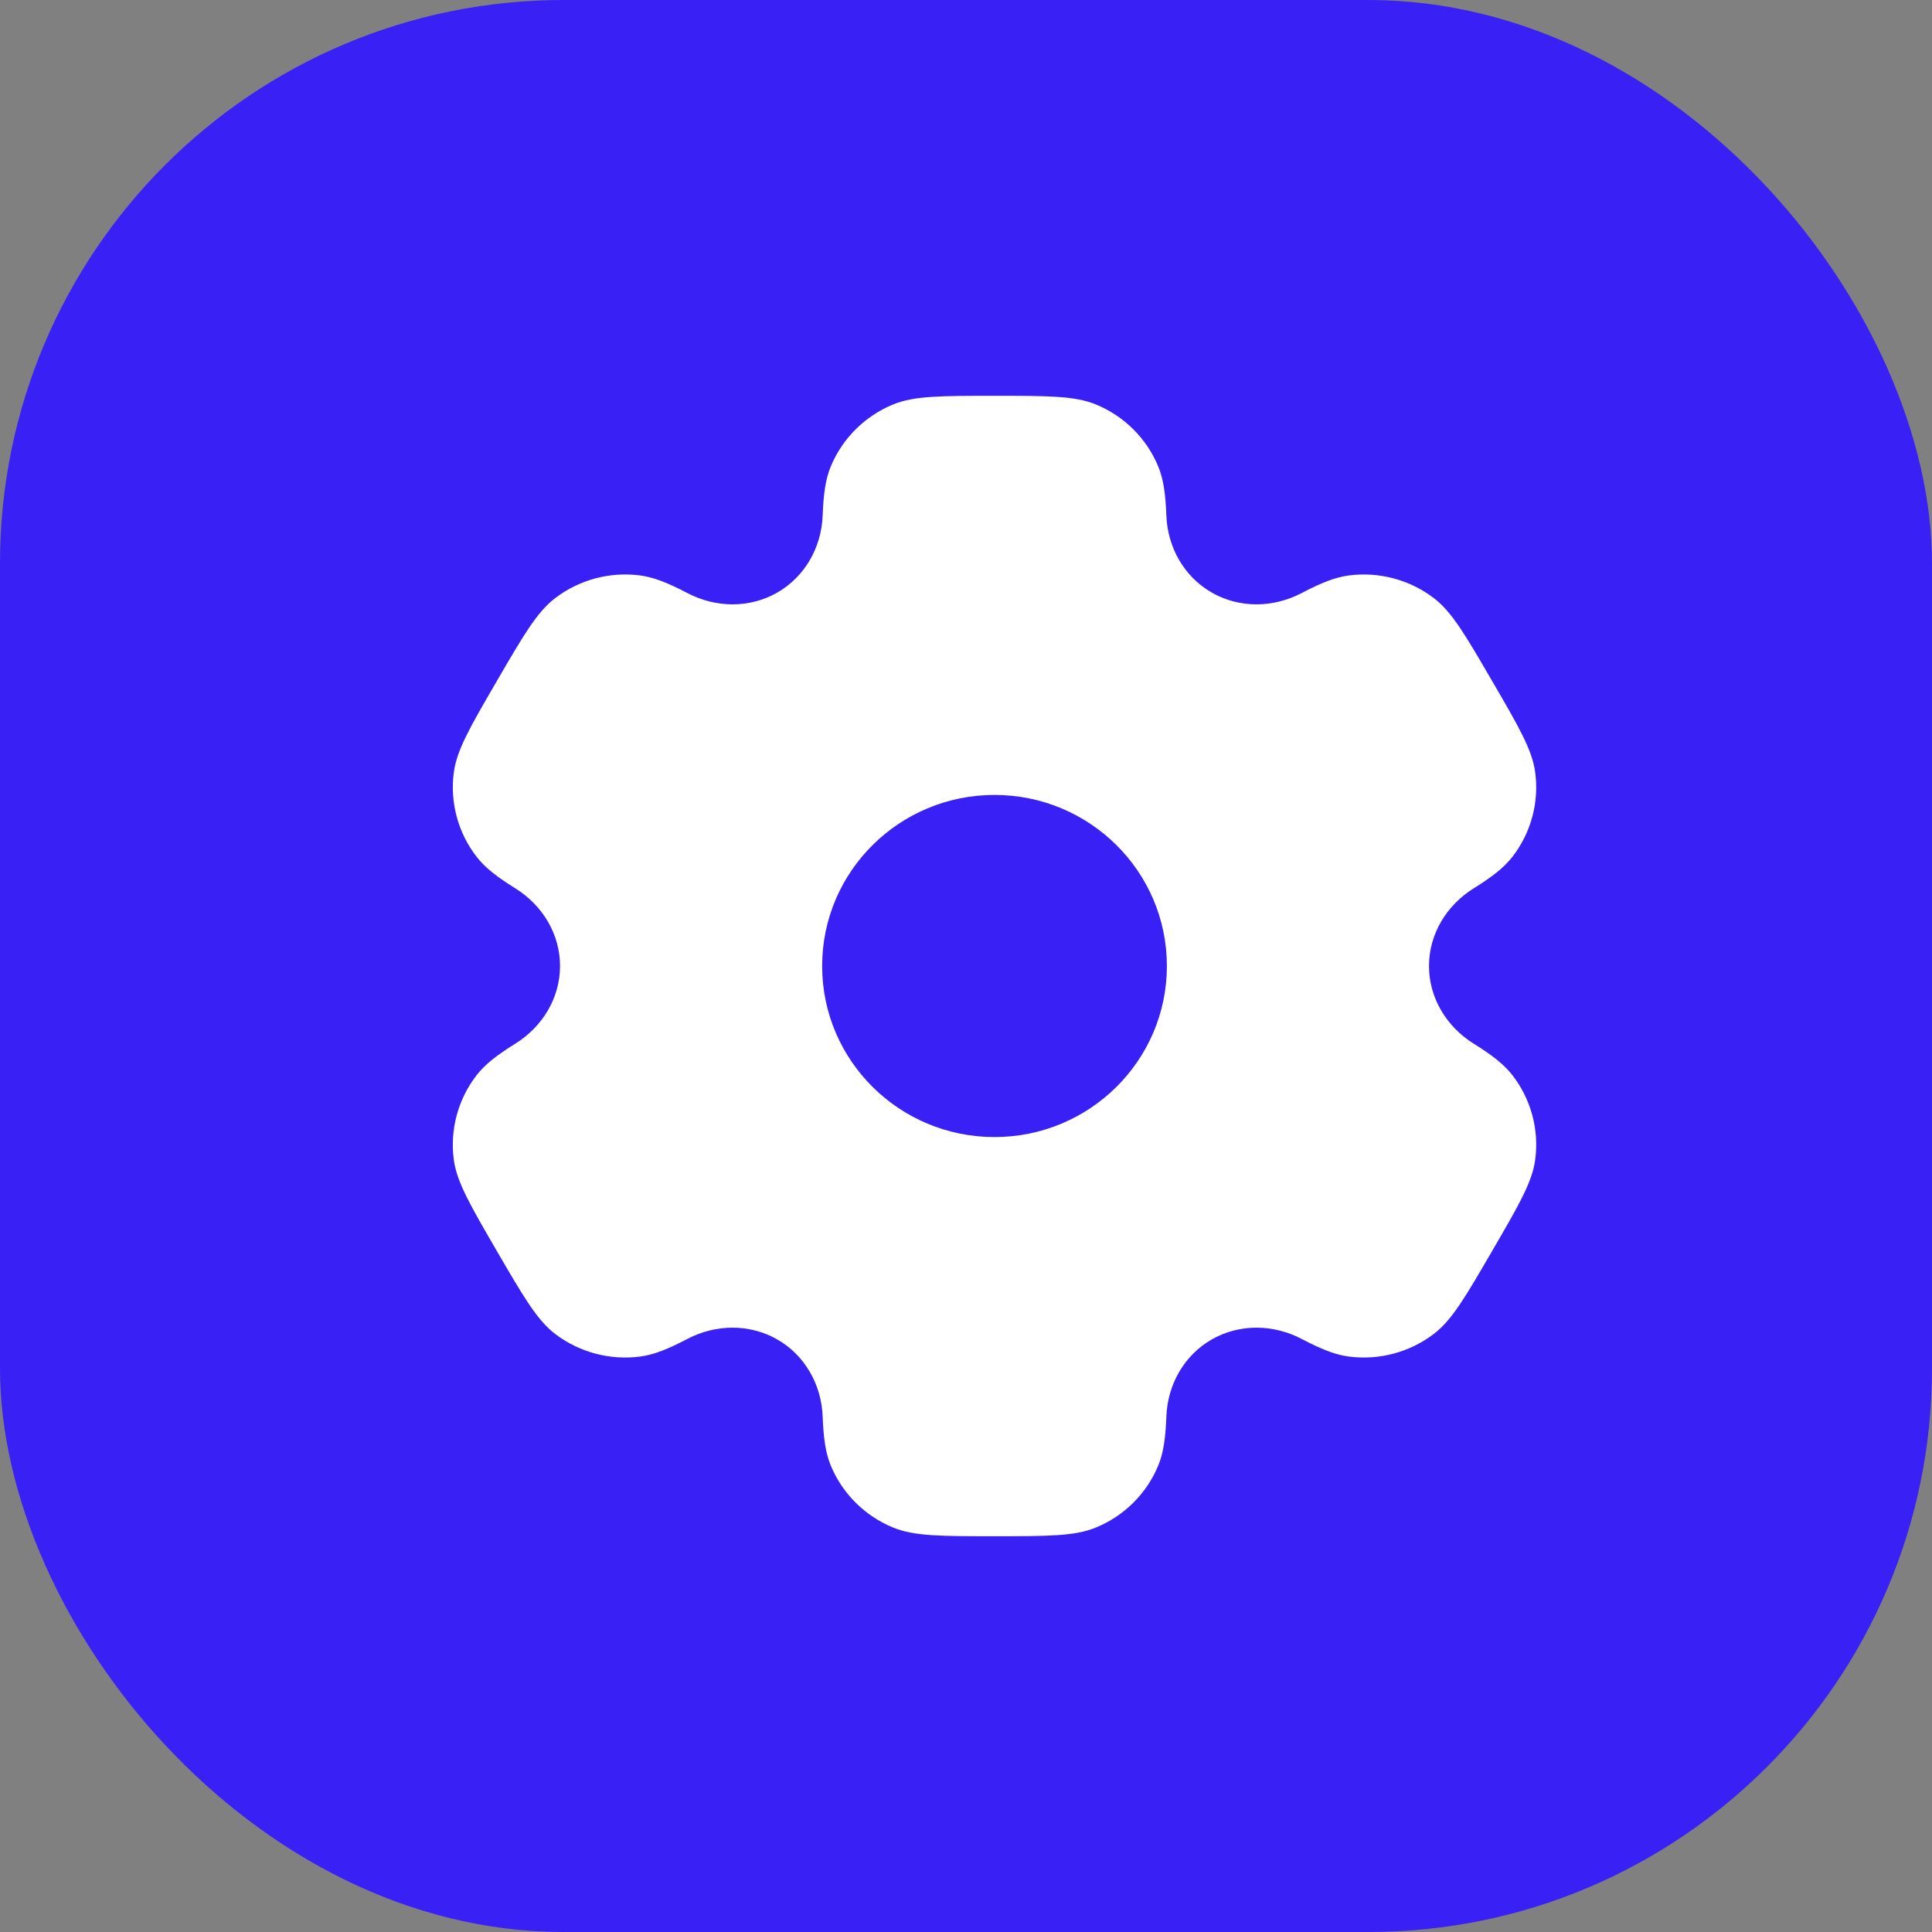 <svg xmlns="http://www.w3.org/2000/svg" fill="none" viewBox="0 0 48 48" height="48" width="48">
<rect x="0" y="0" width="48" height="48" fill="#808080" stroke="none"/>
<rect fill="#3921F5" rx="14" height="48" width="48"></rect>
<path fill="white" d="M27.228 10.049C26.704 9.834 26.039 9.834 24.708 9.834C23.378 9.834 22.713 9.834 22.188 10.049C21.489 10.337 20.933 10.888 20.643 11.583C20.511 11.899 20.459 12.268 20.439 12.806C20.409 13.596 20.001 14.327 19.311 14.722C18.621 15.118 17.779 15.103 17.075 14.733C16.595 14.482 16.248 14.342 15.905 14.297C15.155 14.199 14.395 14.401 13.795 14.859C13.344 15.202 13.011 15.773 12.346 16.917C11.681 18.06 11.349 18.632 11.275 19.19C11.176 19.936 11.379 20.689 11.84 21.285C12.05 21.557 12.346 21.786 12.805 22.072C13.48 22.493 13.914 23.209 13.914 24C13.914 24.791 13.48 25.507 12.805 25.928C12.346 26.214 12.05 26.443 11.84 26.715C11.379 27.311 11.176 28.065 11.274 28.81C11.349 29.369 11.681 29.94 12.346 31.084C13.011 32.227 13.344 32.798 13.794 33.142C14.395 33.599 15.154 33.801 15.905 33.703C16.248 33.658 16.595 33.518 17.074 33.267C17.779 32.897 18.621 32.883 19.311 33.278C20.001 33.673 20.409 34.405 20.439 35.195C20.459 35.732 20.511 36.101 20.643 36.418C20.933 37.112 21.489 37.664 22.188 37.951C22.713 38.167 23.378 38.167 24.708 38.167C26.039 38.167 26.704 38.167 27.228 37.951C27.928 37.664 28.484 37.112 28.773 36.418C28.906 36.101 28.957 35.732 28.978 35.195C29.007 34.405 29.416 33.673 30.105 33.278C30.796 32.883 31.638 32.897 32.342 33.267C32.821 33.518 33.169 33.658 33.511 33.703C34.262 33.801 35.021 33.599 35.622 33.141C36.073 32.798 36.405 32.227 37.07 31.083C37.735 29.94 38.068 29.369 38.142 28.81C38.241 28.065 38.038 27.311 37.577 26.715C37.366 26.443 37.071 26.214 36.611 25.928C35.937 25.507 35.503 24.791 35.503 24C35.503 23.209 35.937 22.493 36.611 22.072C37.071 21.786 37.366 21.557 37.577 21.285C38.038 20.689 38.241 19.936 38.142 19.191C38.068 18.632 37.736 18.06 37.07 16.917C36.405 15.774 36.073 15.202 35.622 14.859C35.022 14.401 34.262 14.2 33.512 14.297C33.169 14.342 32.822 14.482 32.342 14.733C31.638 15.103 30.796 15.118 30.106 14.722C29.416 14.327 29.007 13.596 28.978 12.806C28.957 12.268 28.906 11.899 28.773 11.583C28.484 10.888 27.928 10.337 27.228 10.049ZM24.708 28.25C27.073 28.25 28.991 26.347 28.991 24C28.991 21.653 27.073 19.75 24.708 19.75C22.343 19.75 20.426 21.653 20.426 24C20.426 26.347 22.343 28.25 24.708 28.25Z" clip-rule="evenodd" fill-rule="evenodd"></path>
</svg>
